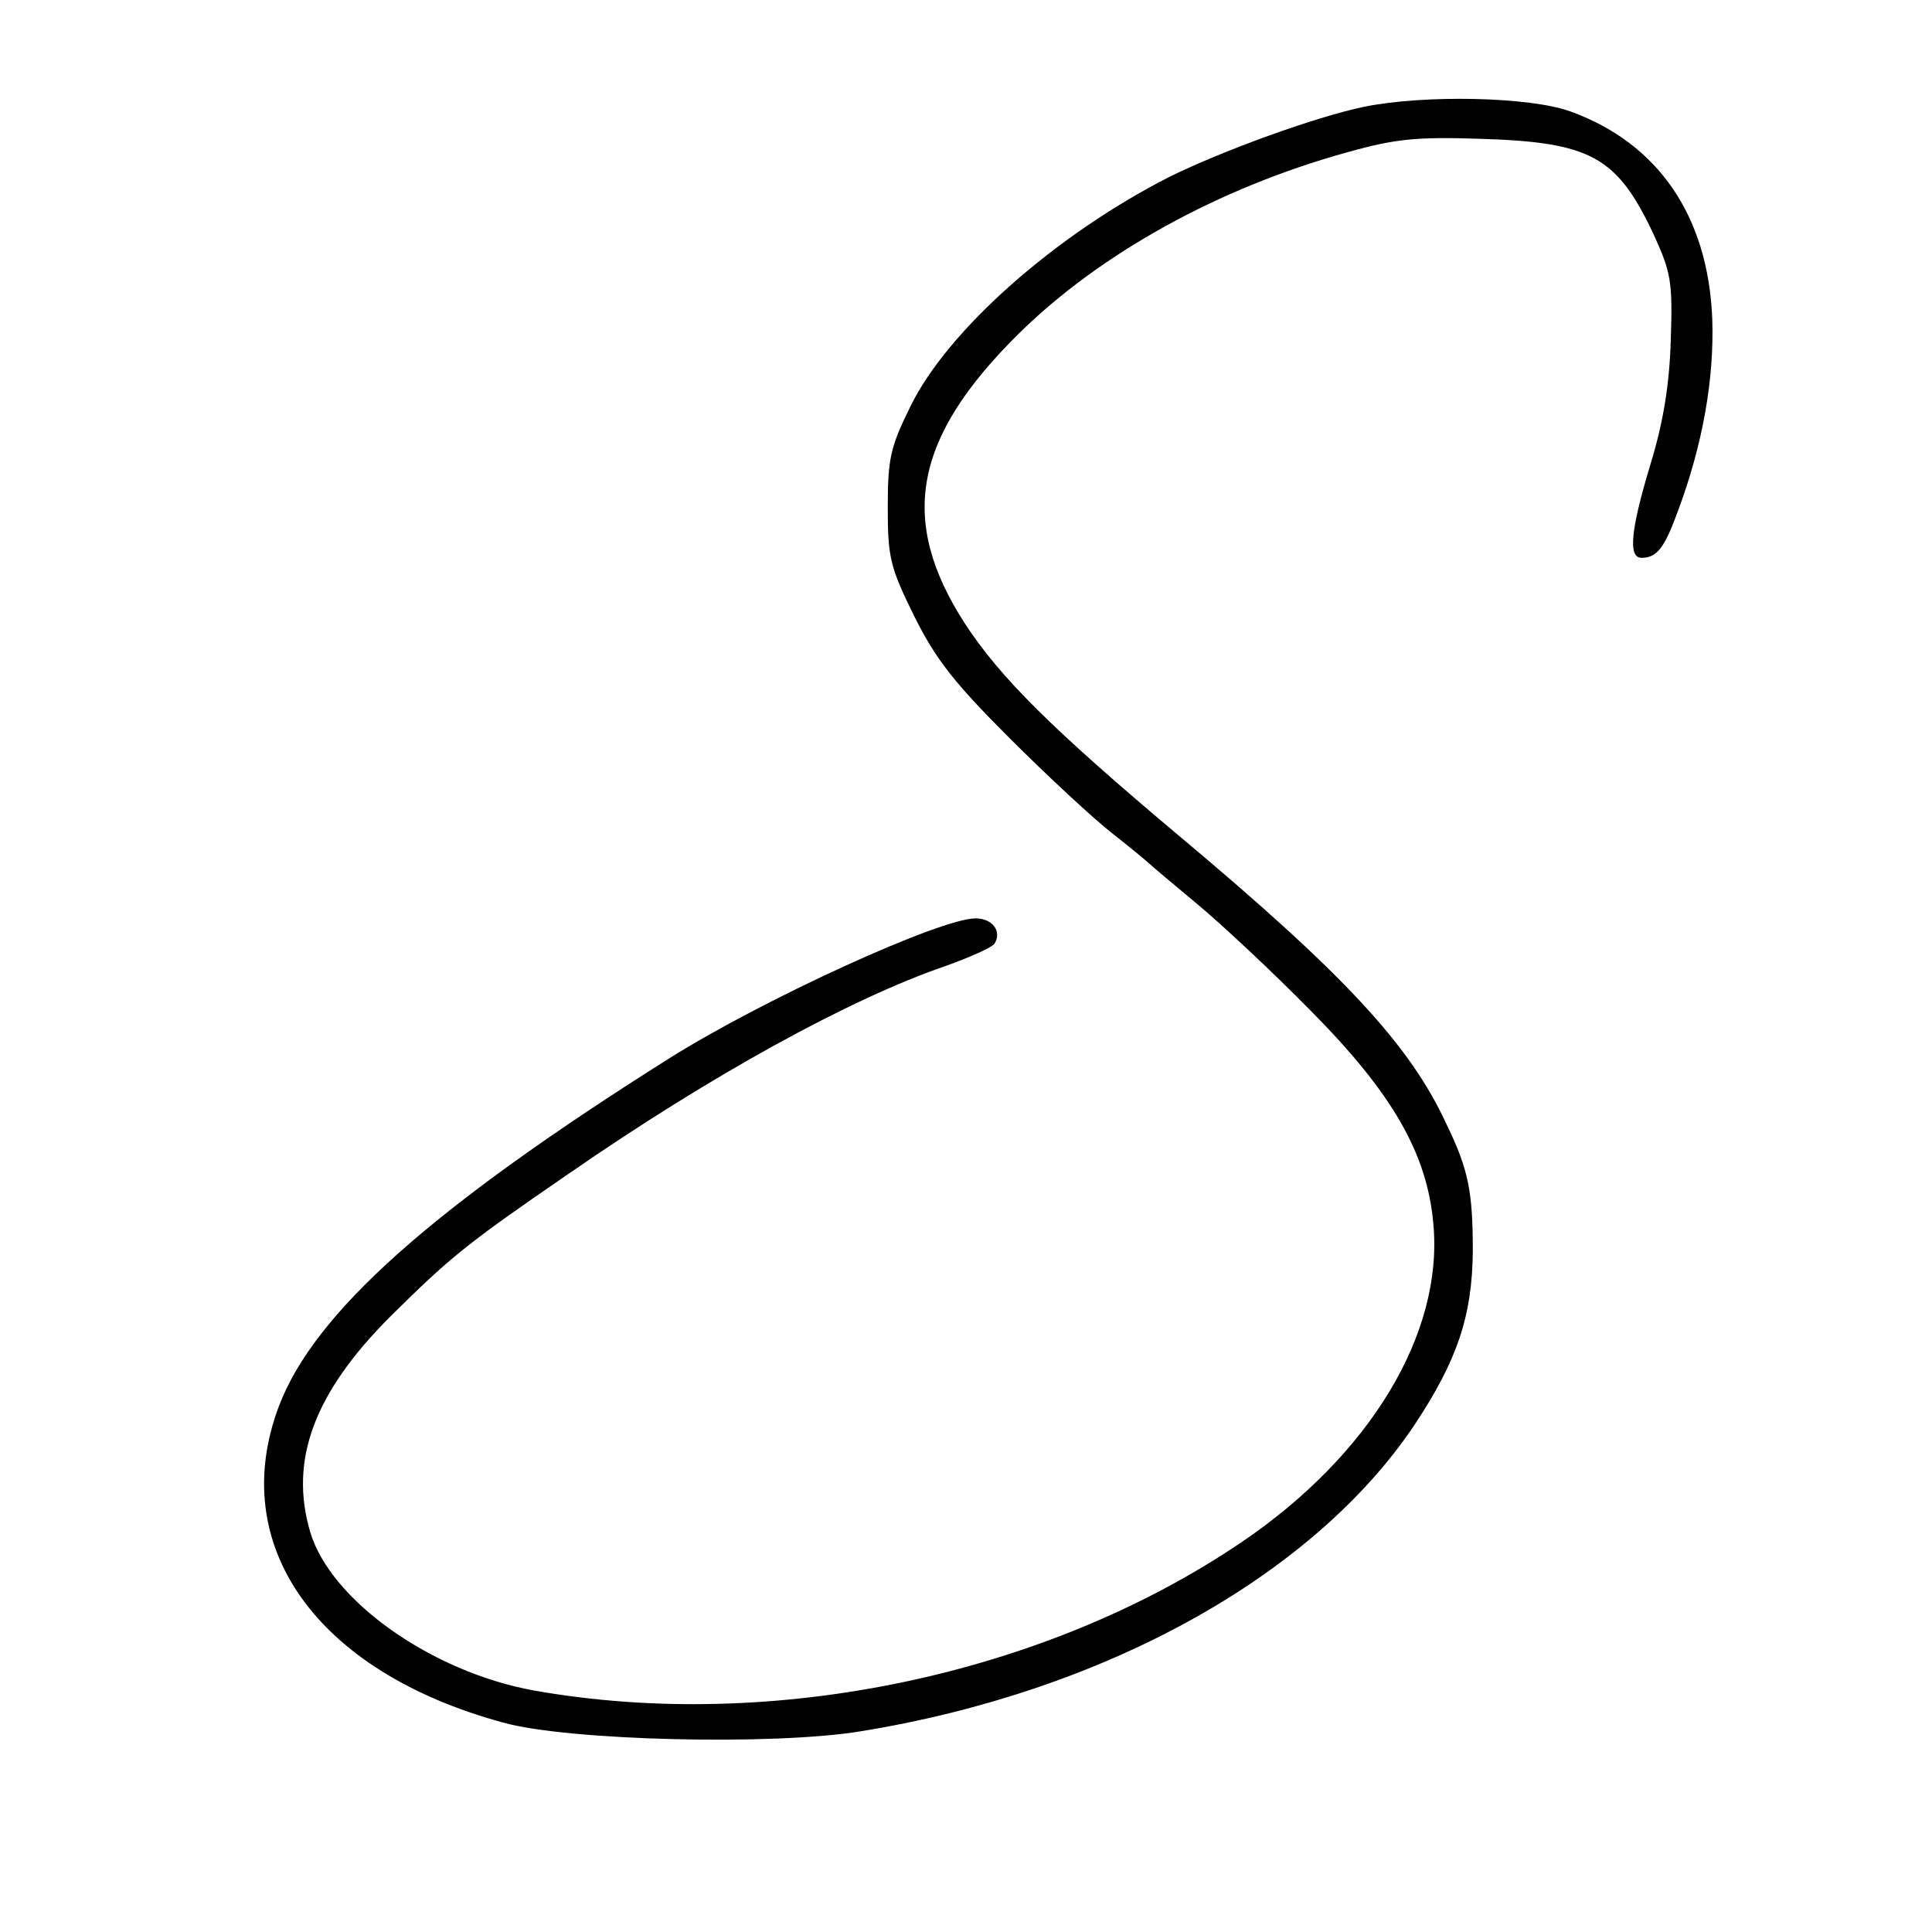 <?xml version="1.0" standalone="no"?>
<!DOCTYPE svg PUBLIC "-//W3C//DTD SVG 20010904//EN"
 "http://www.w3.org/TR/2001/REC-SVG-20010904/DTD/svg10.dtd">
<svg version="1.0" xmlns="http://www.w3.org/2000/svg"
 width="284pt" height="284pt" viewBox="0 0 284 284"
 preserveAspectRatio="xMidYMid meet">
<g transform="translate(0,284) scale(0.1,-0.1)"
fill="#000000" stroke="none">
<path d="M2005 2683 c-72 -15 -209 -65 -286 -103 -167 -85 -326 -225 -381
-338 -29 -59 -33 -76 -33 -147 0 -74 3 -88 39 -161 32 -64 59 -98 140 -179 56
-56 124 -119 151 -140 28 -22 52 -42 55 -45 3 -3 34 -29 70 -59 36 -30 111
-100 167 -157 120 -121 171 -210 180 -313 15 -161 -93 -340 -282 -468 -289
-196 -691 -280 -1040 -218 -150 27 -299 132 -329 233 -31 105 5 204 118 317
88 87 111 106 261 209 211 146 415 258 555 306 36 13 68 27 72 33 11 18 -3 37
-28 37 -52 0 -312 -119 -449 -205 -351 -221 -523 -375 -575 -512 -77 -204 54
-390 329 -465 96 -27 399 -34 526 -13 358 58 665 228 814 450 63 95 85 160 86
255 0 87 -6 120 -38 186 -54 118 -151 222 -397 428 -183 154 -260 230 -312
310 -98 152 -75 273 80 426 120 118 294 214 482 266 71 20 102 23 195 20 164
-5 202 -26 256 -141 25 -55 28 -68 25 -155 -2 -66 -11 -121 -30 -183 -29 -96
-33 -137 -13 -137 23 0 34 15 54 70 36 97 53 193 50 281 -6 151 -79 258 -208
305 -60 22 -216 25 -304 7z"/>
</g>
</svg>

